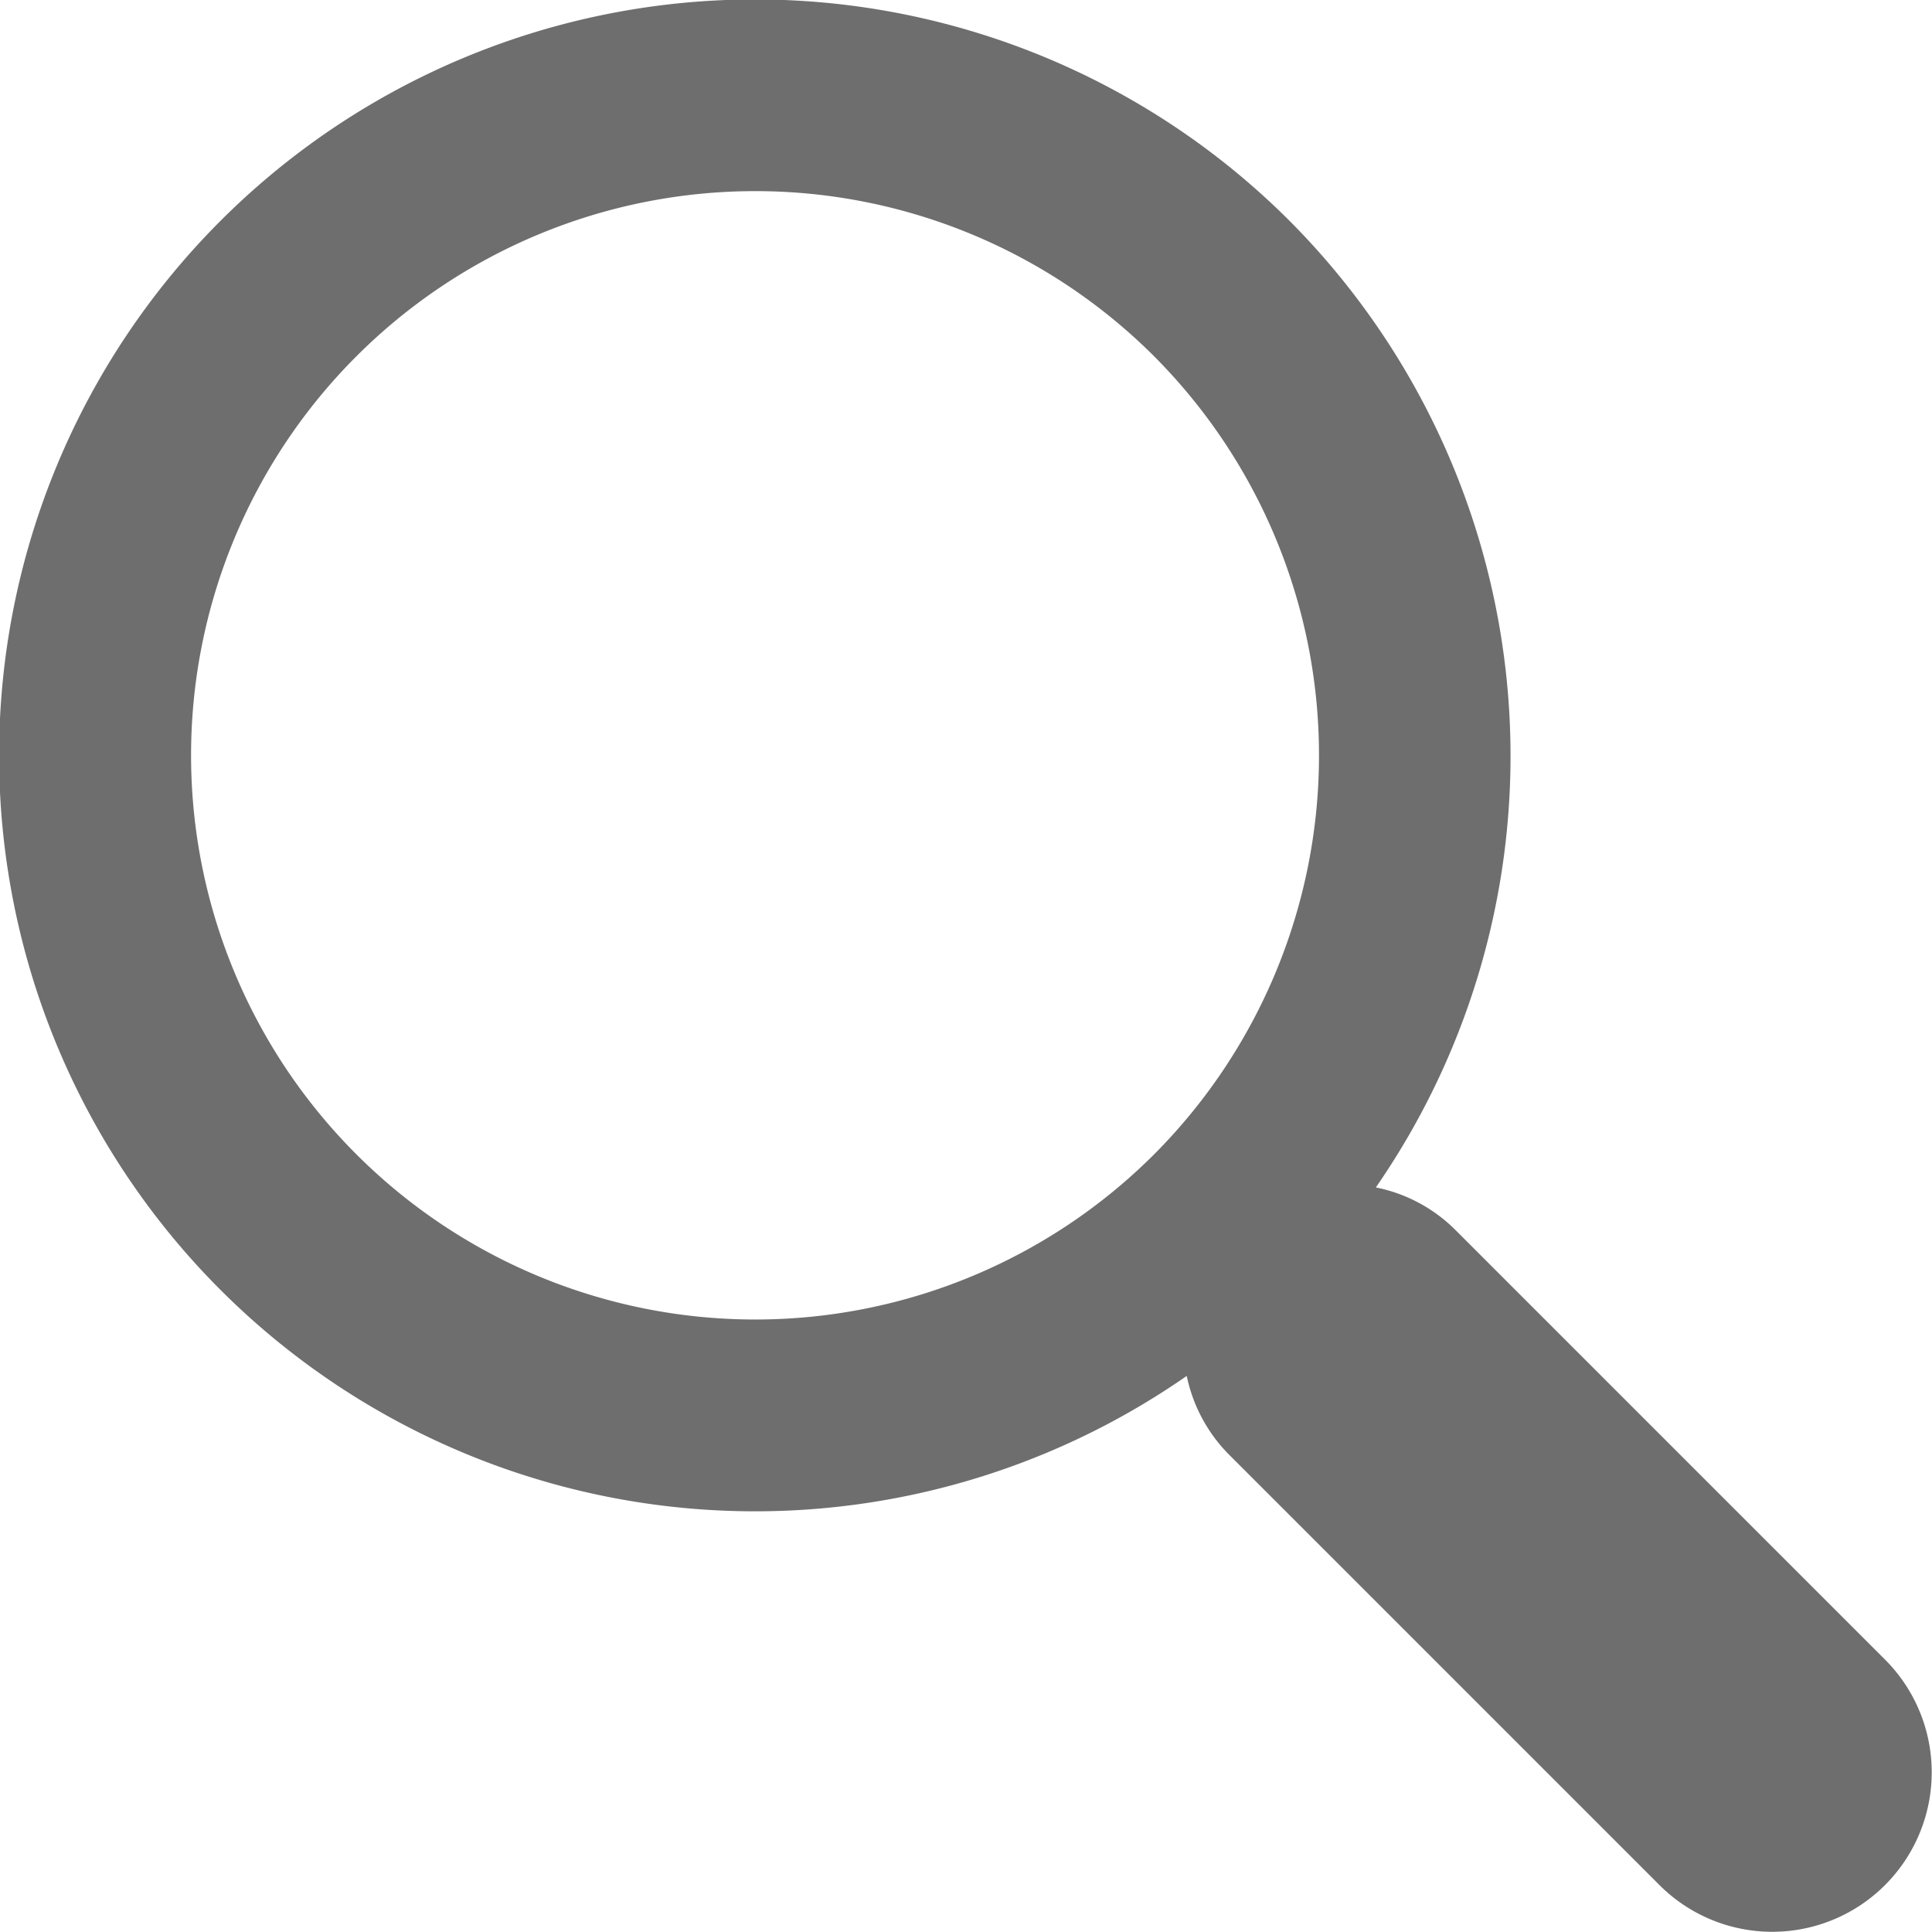 <svg id="Group_33504" data-name="Group 33504" xmlns="http://www.w3.org/2000/svg" width="24.998" height="24.998" viewBox="0 0 24.998 24.998">
  <path id="Path_72" data-name="Path 72" d="M16.689,2.86a9.781,9.781,0,1,0-1.331,14.945,2.029,2.029,0,0,0,.562,1.033l5.555,5.555a2.063,2.063,0,0,0,2.918-2.918L18.838,15.92a2.015,2.015,0,0,0-1.033-.554A9.813,9.813,0,0,0,16.689,2.86ZM14.937,14.937a7.3,7.3,0,1,1,0-10.324A7.314,7.314,0,0,1,14.937,14.937Z" transform="translate(-0.003 -0.002)" fill="#6e6e6e"/>
</svg>
